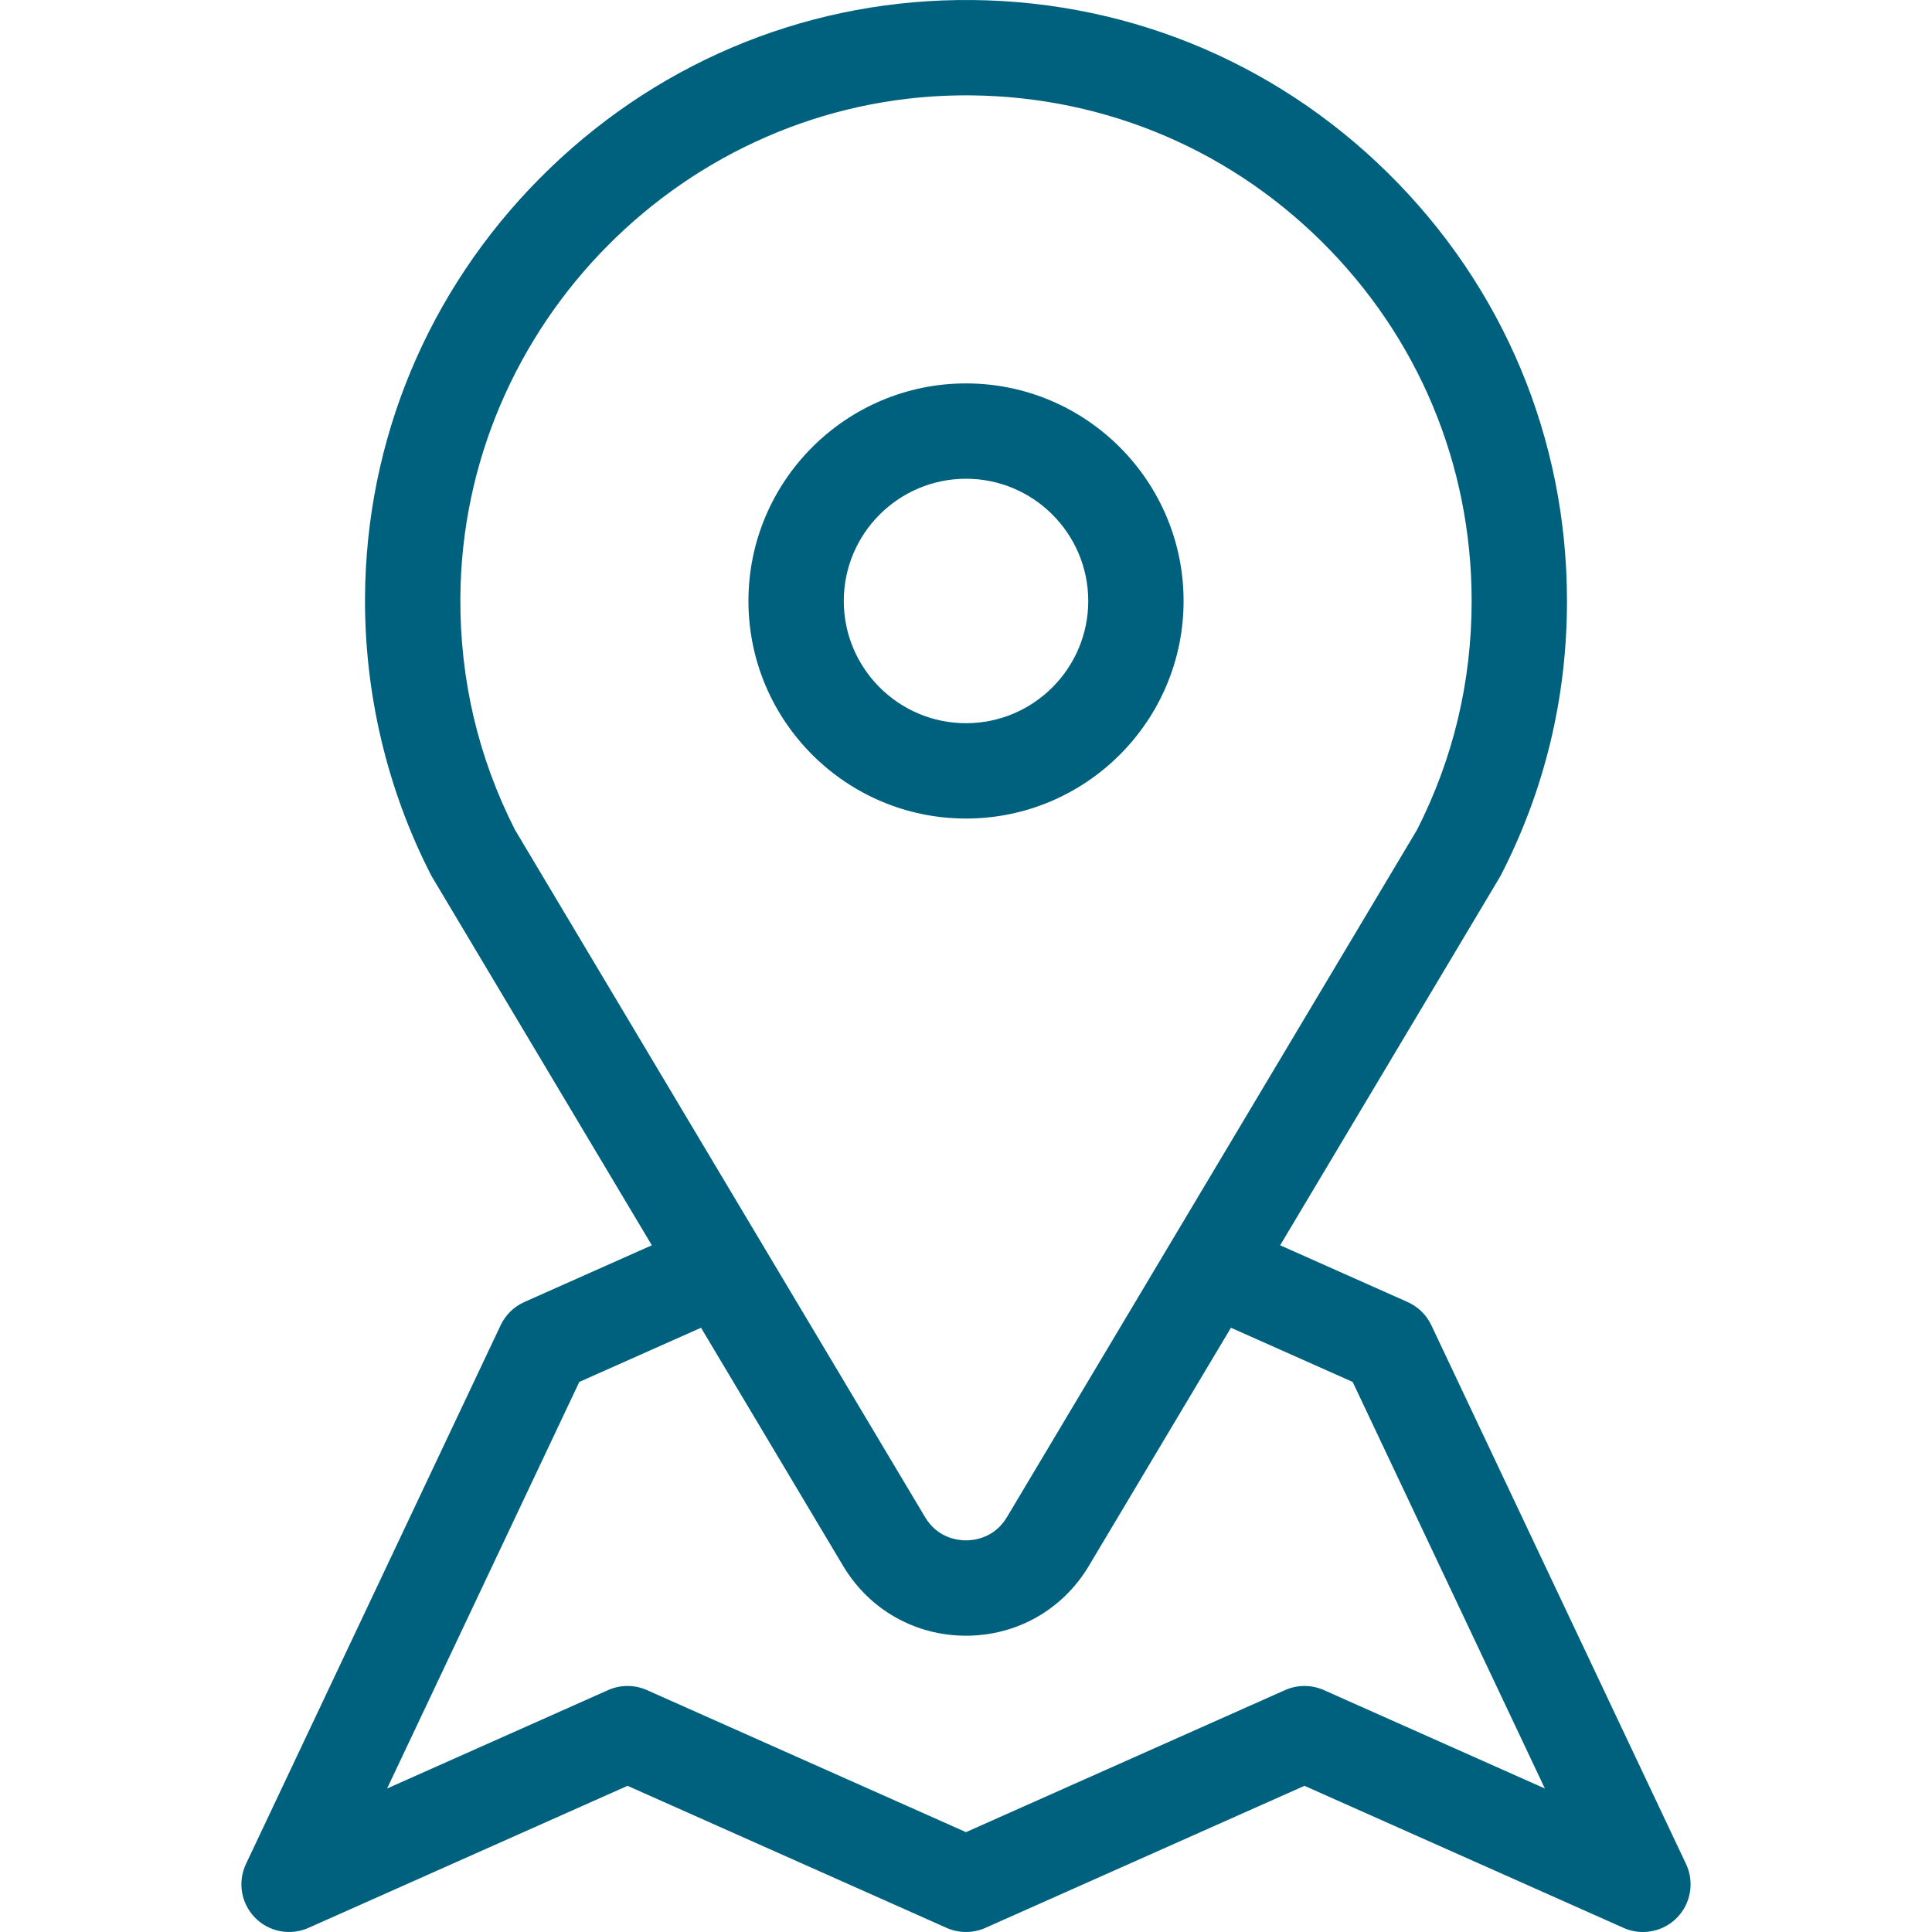 <svg xmlns="http://www.w3.org/2000/svg" xmlns:xlink="http://www.w3.org/1999/xlink" version="1.1" style="enable-background:new 0 0 512 512;" xml:space="preserve" width="512" height="512"><rect id="backgroundrect" width="100%" height="100%" x="0" y="0" fill="none" stroke="none"/>

















<g class="currentLayer" style=""><title>Layer 1</title><g id="svg_1" class="" fill-opacity="1" fill="#00617e">
	<g id="svg_2" fill="#00617e">
		<path d="M446.812,493.966l-67.499-142.781c-1.347-2.849-3.681-5.032-6.48-6.223l-33.58-14.949l58.185-97.518    c0.139-0.234,0.27-0.471,0.395-0.713c11.568-22.579,17.434-46.978,17.434-72.515c0-42.959-16.846-83.233-47.435-113.402    C337.248,15.703,296.73-0.588,253.745,0.016c-41.748,0.579-81.056,17.348-110.685,47.22    c-29.626,29.87-46.078,69.313-46.326,111.066c-0.152,25.515,5.877,50.923,17.431,73.479c0.124,0.241,0.255,0.479,0.394,0.713    l58.184,97.517l-33.774,15.031c-2.763,1.229-4.993,3.408-6.285,6.142L65.187,493.966c-2.259,4.775-1.306,10.453,2.388,14.23    c3.693,3.777,9.345,4.859,14.172,2.711l84.558-37.646l84.558,37.646c3.271,1.455,7.006,1.455,10.277,0l84.558-37.646    l84.558,37.646c1.652,0.735,3.401,1.093,5.135,1.093c3.331,0,6.608-1.318,9.037-3.803    C448.119,504.419,449.071,498.743,446.812,493.966z M136.473,219.906c-9.73-19.132-14.599-39.805-14.47-61.453    c0.428-72.429,59.686-132.17,132.094-133.173c36.166-0.486,70.263,13.199,95.993,38.576    c25.738,25.383,39.911,59.267,39.911,95.412c0,21.359-4.869,41.757-14.473,60.638L266.85,402.054    c-3.318,5.56-8.692,6.16-10.849,6.16c-2.158,0-7.532-0.6-10.849-6.16L136.473,219.906z M350.834,447.891    c-3.271-1.455-7.006-1.455-10.277,0l-84.558,37.646l-84.558-37.646c-3.271-1.455-7.006-1.455-10.277,0l-58.578,26.08    l50.938-107.749l32.258-14.356l37.668,63.133c6.904,11.572,19.072,18.481,32.547,18.481c13.475,0,25.643-6.909,32.547-18.48    l37.668-63.133l32.261,14.361l50.935,107.744L350.834,447.891z" fill="#00617e" id="svg_3"/>
	</g>
</g><g id="svg_4" class="selected" fill-opacity="1" fill="#00617e">
	<g id="svg_5" fill="#00617e">
		<path d="M256.004,101.607c-31.794,0-57.659,25.865-57.659,57.658s25.865,57.658,57.659,57.658    c31.793,0.001,57.658-25.865,57.658-57.658S287.797,101.607,256.004,101.607z M256.004,191.657    c-17.861,0.001-32.393-14.529-32.393-32.392c0-17.861,14.531-32.392,32.393-32.392c17.861,0,32.392,14.531,32.392,32.392    S273.865,191.657,256.004,191.657z" fill="#00617e" id="svg_6"/>
	</g>
</g><g id="svg_7">
</g><g id="svg_8">
</g><g id="svg_9">
</g><g id="svg_10">
</g><g id="svg_11">
</g><g id="svg_12">
</g><g id="svg_13">
</g><g id="svg_14">
</g><g id="svg_15">
</g><g id="svg_16">
</g><g id="svg_17">
</g><g id="svg_18">
</g><g id="svg_19">
</g><g id="svg_20">
</g><g id="svg_21">
</g></g></svg>